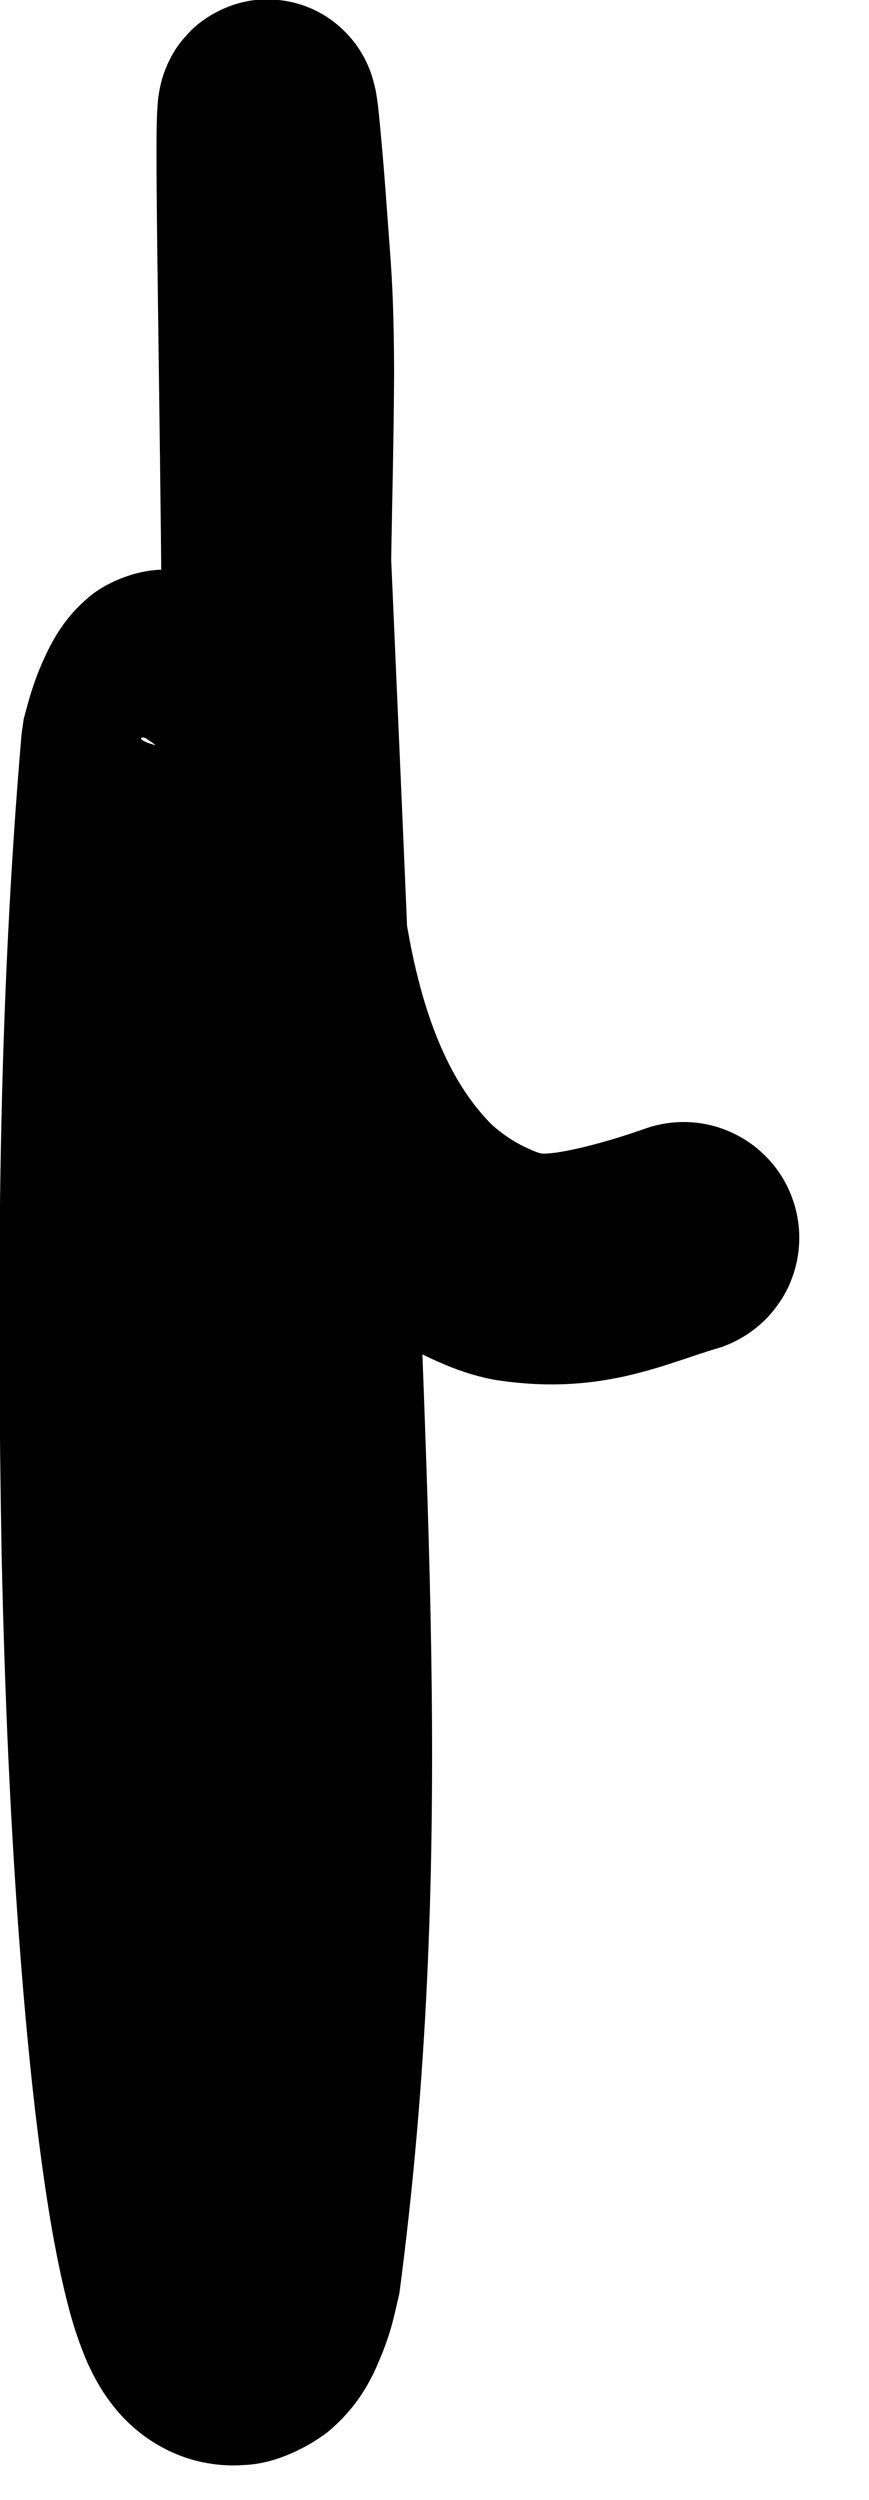 <?xml version="1.0" encoding="utf-8"?>
<svg xmlns="http://www.w3.org/2000/svg" fill="none" height="100%" overflow="visible" preserveAspectRatio="none" style="display: block;" viewBox="0 0 8 23" width="100%">
<path d="M6.63 12.398C6.898 12.308 7.119 12.116 7.246 11.864C7.372 11.611 7.393 11.319 7.303 11.051C7.214 10.783 7.022 10.562 6.769 10.436C6.517 10.309 6.225 10.289 5.957 10.378C5.957 10.378 5.957 10.378 5.957 10.378C5.467 10.553 5.026 10.642 4.959 10.606C4.95 10.604 4.945 10.602 4.942 10.601C4.782 10.539 4.65 10.458 4.527 10.347C3.34 9.16 3.616 6.057 3.628 3.442C3.627 3.101 3.622 2.754 3.596 2.39C3.558 1.887 3.537 1.529 3.484 1.011C3.479 0.962 3.473 0.92 3.465 0.869C3.456 0.828 3.469 0.865 3.432 0.726C3.419 0.685 3.408 0.637 3.351 0.527C3.319 0.472 3.28 0.397 3.171 0.287C3.068 0.184 2.846 0.008 2.493 -0.005C2.137 -0.02 1.853 0.175 1.739 0.301C1.614 0.433 1.575 0.523 1.543 0.588C1.488 0.716 1.482 0.769 1.471 0.813C1.45 0.933 1.462 0.871 1.457 0.898C1.455 0.918 1.453 0.934 1.452 0.95C1.443 1.06 1.443 1.148 1.442 1.193C1.44 1.31 1.441 1.444 1.441 1.545C1.442 1.799 1.444 1.981 1.447 2.233C1.458 3.114 1.471 4.008 1.481 4.9C1.499 6.661 1.508 8.445 1.503 10.214C1.464 13.696 1.542 17.494 1.127 20.551C1.106 20.662 1.058 20.78 1.099 20.682C1.115 20.656 1.153 20.55 1.333 20.383C1.372 20.339 1.692 20.092 2.063 20.078C2.248 20.064 2.438 20.099 2.58 20.153C2.691 20.194 2.781 20.246 2.851 20.295C3.13 20.509 3.135 20.598 3.163 20.629C3.185 20.668 3.188 20.68 3.187 20.677C3.179 20.661 3.143 20.546 3.113 20.419C3.056 20.19 2.999 19.884 2.954 19.611C2.857 19.034 2.776 18.434 2.7 17.83C2.55 16.625 2.421 15.403 2.306 14.178C2.085 11.739 1.878 9.248 1.92 6.858L1.901 6.99C1.923 6.857 1.962 6.727 1.972 6.699C1.973 6.69 1.97 6.704 1.905 6.757C1.849 6.81 1.655 6.897 1.502 6.874C1.207 6.809 1.306 6.757 1.355 6.802C1.488 6.881 1.679 7.078 1.847 7.278C1.904 7.345 1.959 7.415 2.014 7.487C2.024 7.5 2.035 7.514 2.045 7.528C2.537 8.218 3.104 8.982 3.712 9.621C3.735 9.645 3.768 9.66 3.803 9.664C3.838 9.668 3.872 9.661 3.899 9.643C3.926 9.625 3.946 9.597 3.956 9.563C3.965 9.529 3.965 9.492 3.951 9.462C3.951 9.462 3.951 9.462 3.951 9.462C3.578 8.655 3.349 7.862 3.056 6.994C3.05 6.976 3.044 6.958 3.037 6.94C3.003 6.846 2.968 6.751 2.931 6.655C2.815 6.367 2.708 6.077 2.453 5.743C2.306 5.591 2.176 5.334 1.594 5.246C1.298 5.213 0.965 5.36 0.804 5.506C0.634 5.653 0.55 5.788 0.484 5.902C0.331 6.186 0.274 6.405 0.218 6.616L0.199 6.749C-0.02 9.298 -0.029 11.798 0.015 14.309C0.043 15.567 0.095 16.822 0.195 18.085C0.246 18.72 0.307 19.353 0.399 20.005C0.443 20.316 0.5 20.67 0.579 21.015C0.626 21.215 0.668 21.394 0.769 21.652C0.794 21.716 0.84 21.821 0.897 21.92C0.929 21.975 0.95 22.012 1.013 22.098C1.086 22.195 1.184 22.311 1.353 22.431C1.438 22.49 1.542 22.55 1.668 22.597C1.828 22.658 2.038 22.696 2.241 22.68C2.648 22.667 3.02 22.386 3.074 22.326C3.298 22.123 3.393 21.925 3.44 21.834C3.603 21.48 3.622 21.326 3.676 21.105C4.199 17.156 3.902 13.78 3.814 10.172C3.746 8.394 3.664 6.604 3.588 4.843C3.549 3.951 3.511 3.056 3.481 2.187C3.473 1.939 3.466 1.759 3.461 1.519C3.459 1.424 3.457 1.298 3.456 1.208C3.456 1.18 3.458 1.089 3.456 1.12C3.456 1.125 3.455 1.132 3.454 1.145C3.451 1.164 3.46 1.113 3.443 1.207C3.434 1.245 3.43 1.292 3.376 1.417C3.345 1.48 3.306 1.569 3.183 1.701C3.069 1.825 2.786 2.02 2.431 2.005C2.079 1.992 1.858 1.816 1.755 1.715C1.648 1.606 1.609 1.532 1.579 1.478C1.523 1.372 1.514 1.329 1.503 1.295C1.476 1.192 1.488 1.231 1.484 1.215C1.483 1.207 1.486 1.225 1.49 1.253C1.537 1.651 1.568 2.055 1.607 2.54C1.629 2.826 1.636 3.131 1.636 3.443C1.793 5.99 0.664 8.875 3.087 11.908C3.4 12.2 3.778 12.434 4.174 12.587C4.293 12.633 4.415 12.668 4.535 12.692C5.525 12.854 6.124 12.543 6.63 12.398Z" fill="black" id="Vector 11"/>
</svg>